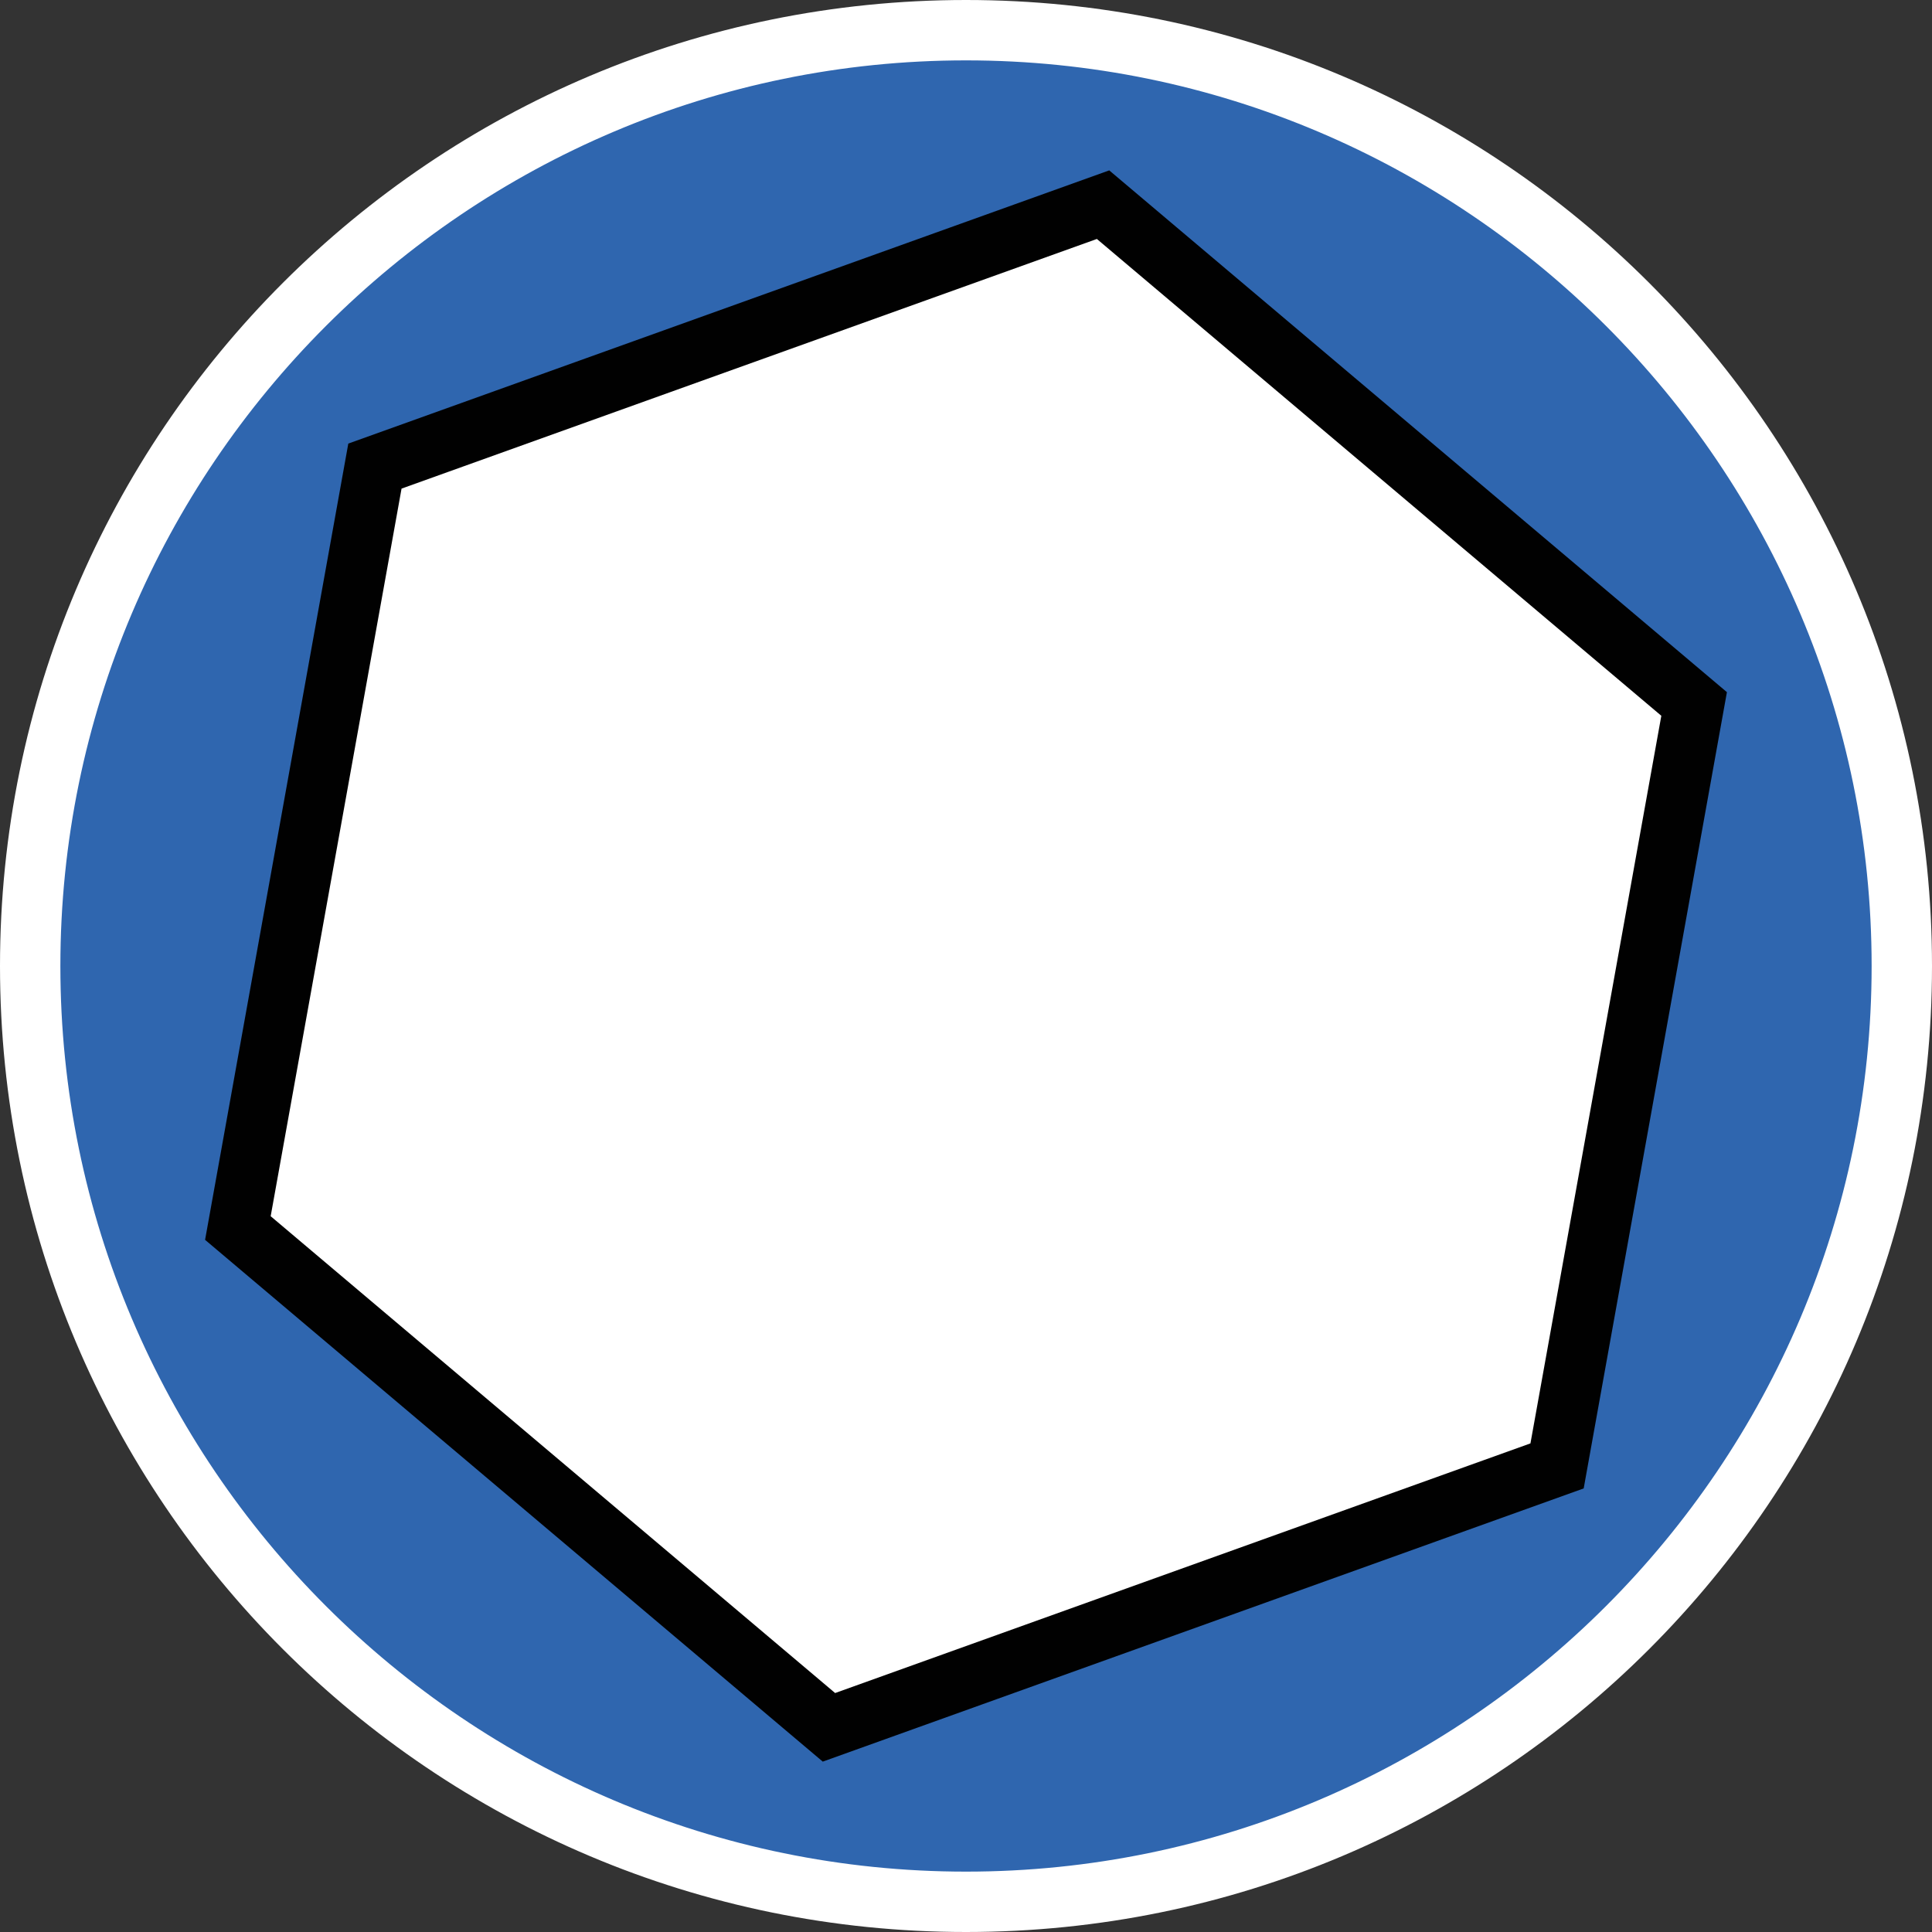 <?xml version="1.0" encoding="UTF-8"?><svg id="uuid-ab1cc893-bf86-4183-b969-5b6218995c95" xmlns="http://www.w3.org/2000/svg" width="32" height="32" viewBox="0 0 32 32"><rect x="0" y="0" width="32" height="32" fill="#333333" stroke="none"/><defs><style>.uuid-2379154d-66a1-4073-9230-eb4f9d7df4c6,.uuid-d97b7002-12e4-4398-85d6-28017108278e{fill:#fff;}.uuid-d97b7002-12e4-4398-85d6-28017108278e{stroke:#010101;stroke-miterlimit:10;}.uuid-8b249316-1c74-4479-aed3-26e61ac4c2a6{fill:#2f66af;}</style></defs><path class="uuid-8b249316-1c74-4479-aed3-26e61ac4c2a6" d="M16,31.5C7.45,31.5.5,24.55.5,16S7.45.5,16,.5s15.5,6.95,15.5,15.5-6.95,15.5-15.5,15.5Z"/><path class="uuid-2379154d-66a1-4073-9230-eb4f9d7df4c6" d="M16,1c8.27,0,15,6.73,15,15s-6.73,15-15,15S1,24.27,1,16,7.73,1,16,1M16,0C7.16,0,0,7.16,0,16s7.16,16,16,16,16-7.16,16-16S24.84,0,16,0h0Z"/><polygon class="uuid-d97b7002-12e4-4398-85d6-28017108278e" points="18.27 3.39 6.21 7.72 3.94 20.34 13.73 28.61 25.79 24.28 28.06 11.66 18.27 3.39"/></svg>